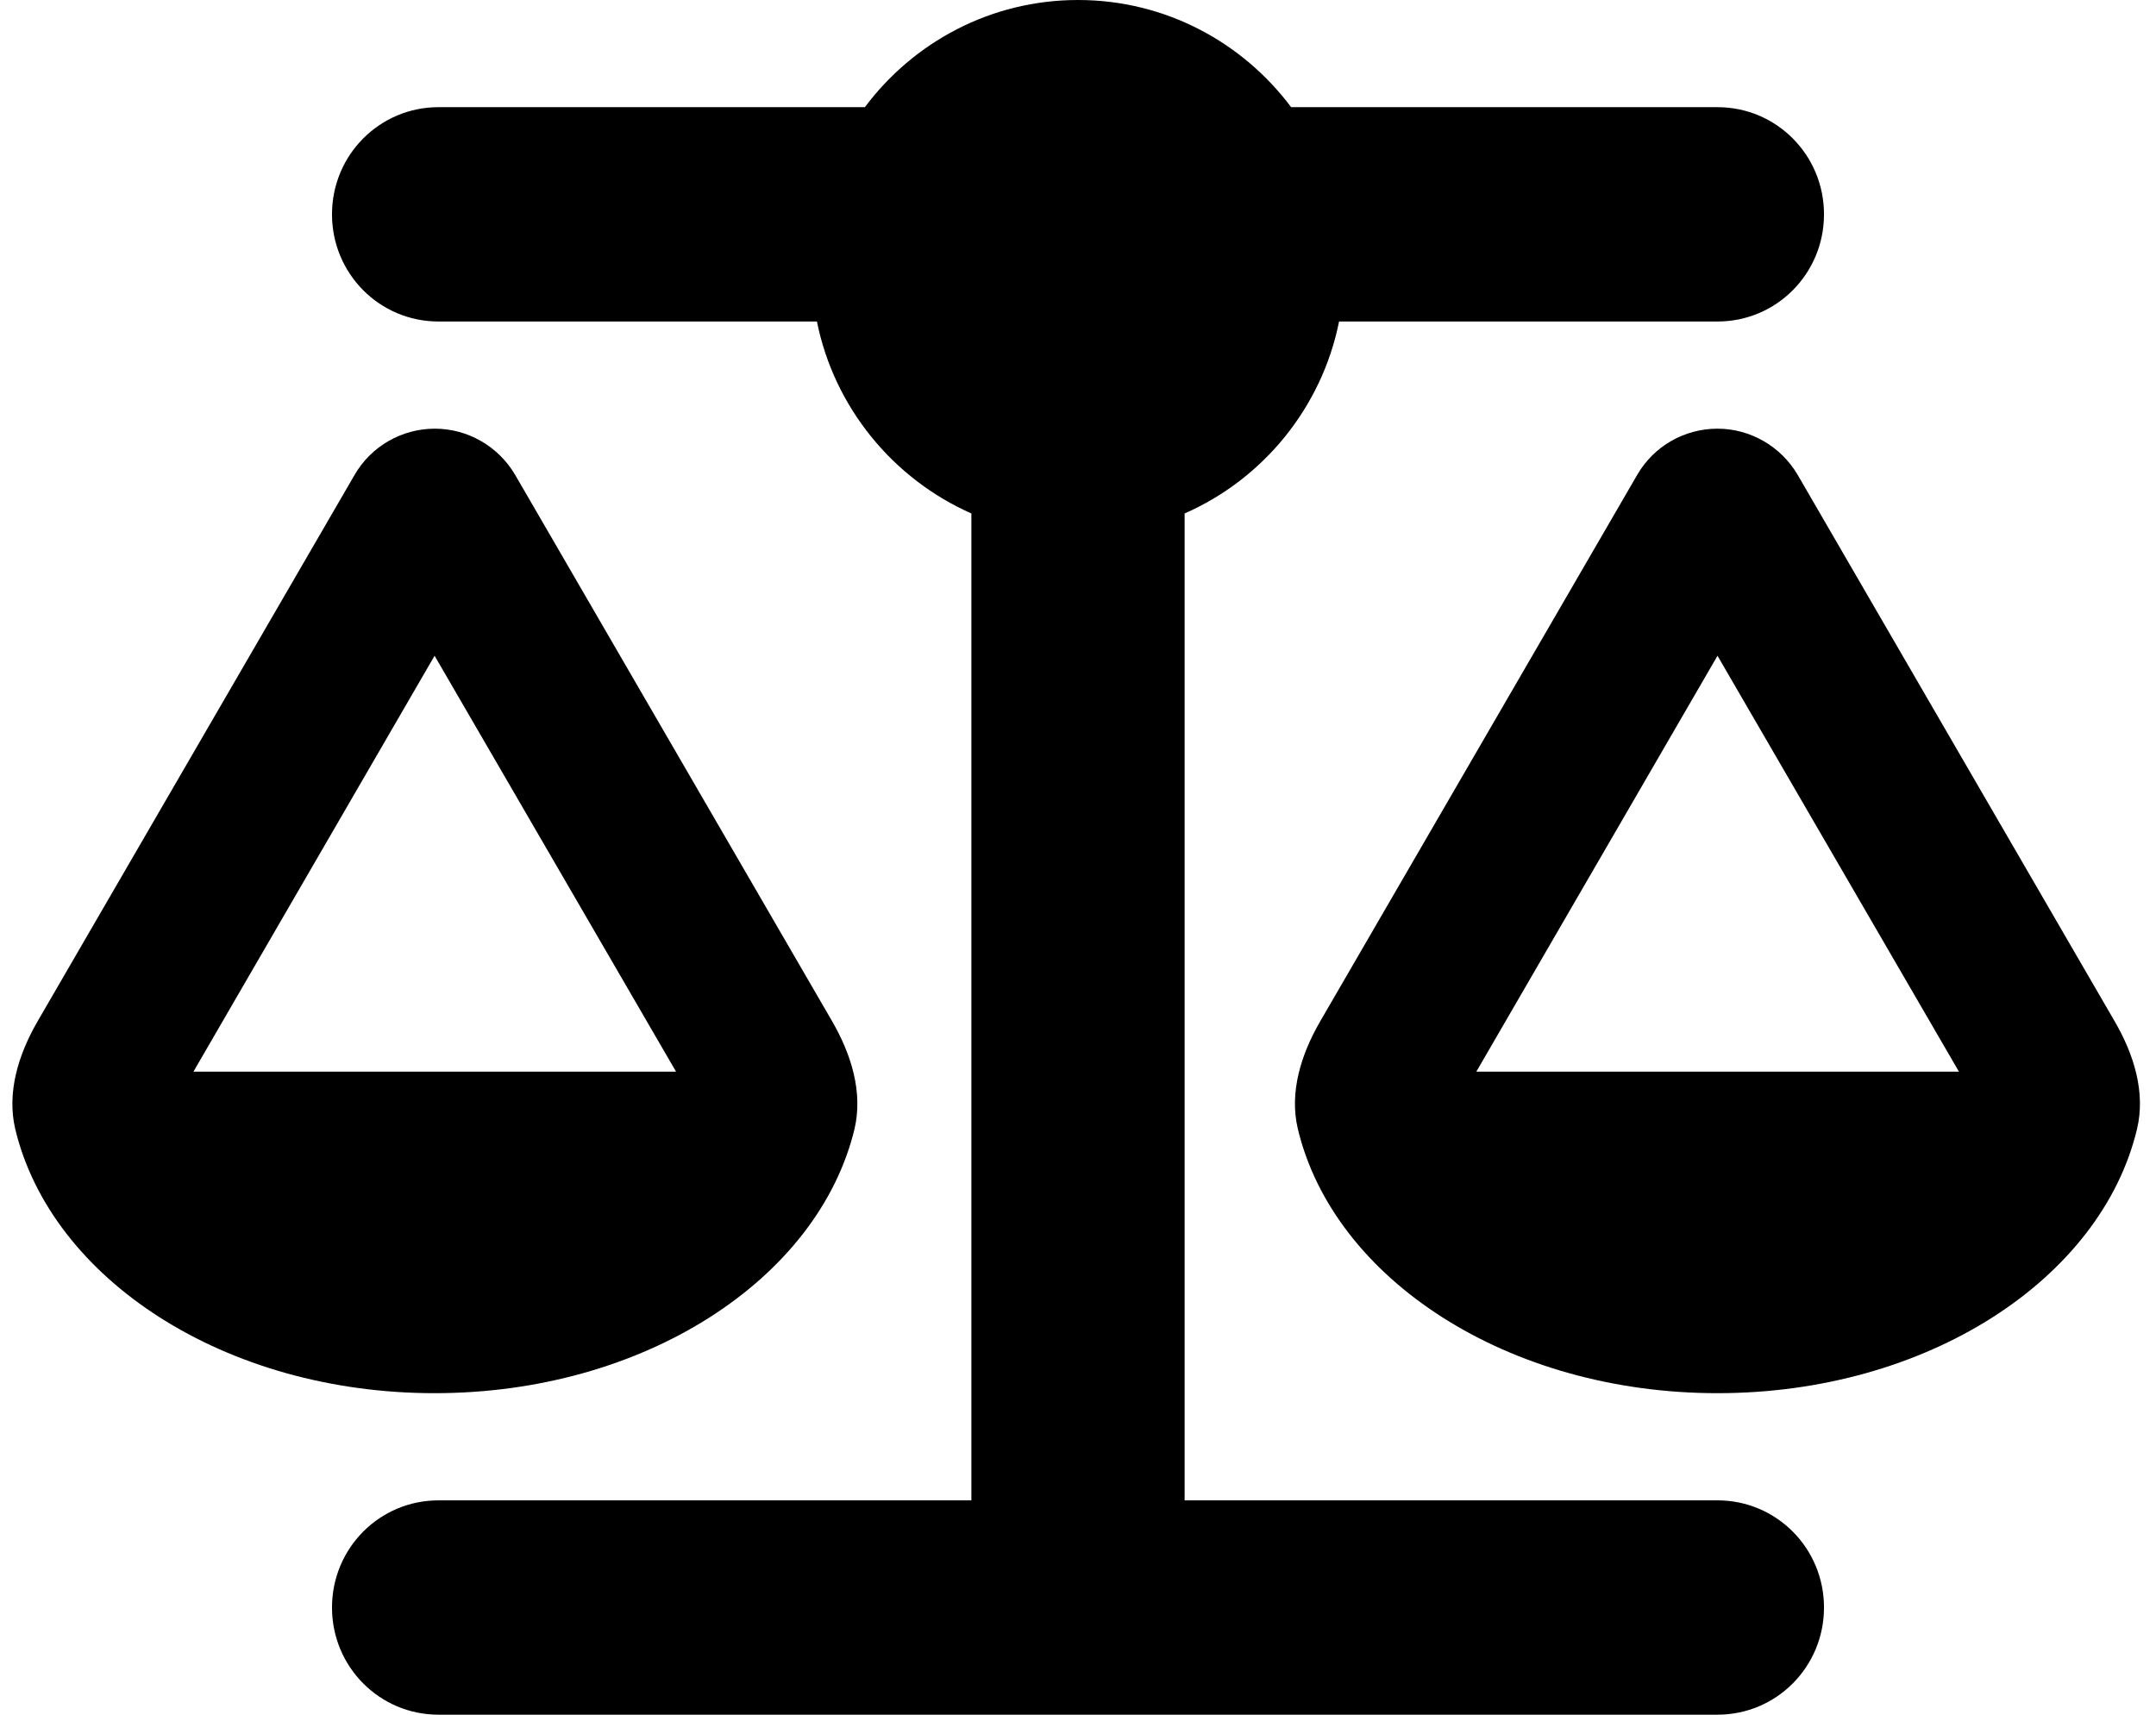<?xml version="1.0" encoding="UTF-8"?>
<svg xmlns="http://www.w3.org/2000/svg" xmlns:xlink="http://www.w3.org/1999/xlink" width="88px" height="70px" viewBox="0 0 87 70" version="1.1">
<g id="surface1">
<path style=" stroke:none;fill-rule:nonzero;fill:rgb(0%,0%,0%);fill-opacity:1;" d="M 52.199 4.375 L 69.602 4.375 C 72.008 4.375 73.949 6.328 73.949 8.75 C 73.949 11.172 72.008 13.125 69.602 13.125 L 54.156 13.125 C 53.449 16.652 51.043 19.562 47.852 20.961 L 47.852 61.25 L 69.602 61.25 C 72.008 61.25 73.949 63.203 73.949 65.625 C 73.949 68.047 72.008 70 69.602 70 L 17.398 70 C 14.992 70 13.051 68.047 13.051 65.625 C 13.051 63.203 14.992 61.25 17.398 61.25 L 39.148 61.25 L 39.148 20.961 C 35.957 19.551 33.551 16.641 32.844 13.125 L 17.398 13.125 C 14.992 13.125 13.051 11.172 13.051 8.75 C 13.051 6.328 14.992 4.375 17.398 4.375 L 34.801 4.375 C 36.785 1.723 39.938 0 43.5 0 C 47.062 0 50.215 1.723 52.199 4.375 Z M 59.758 43.75 L 79.457 43.75 L 69.602 26.77 Z M 69.602 56.875 C 61.051 56.875 53.941 52.227 52.473 46.086 C 52.117 44.586 52.609 43.039 53.383 41.699 L 66.324 19.387 C 67.004 18.211 68.254 17.5 69.602 17.5 C 70.945 17.5 72.195 18.227 72.875 19.387 L 85.816 41.699 C 86.594 43.039 87.082 44.586 86.727 46.086 C 85.262 52.227 78.152 56.875 69.602 56.875 Z M 17.238 26.77 L 7.395 43.75 L 27.094 43.75 Z M 0.121 46.086 C -0.23 44.586 0.258 43.039 1.031 41.699 L 13.973 19.387 C 14.652 18.211 15.906 17.5 17.25 17.5 C 18.598 17.5 19.848 18.227 20.527 19.387 L 33.469 41.699 C 34.242 43.039 34.73 44.586 34.379 46.086 C 32.898 52.227 25.789 56.875 17.238 56.875 C 8.688 56.875 1.59 52.227 0.121 46.086 Z M 0.121 46.086 "/>
</g>
</svg>

